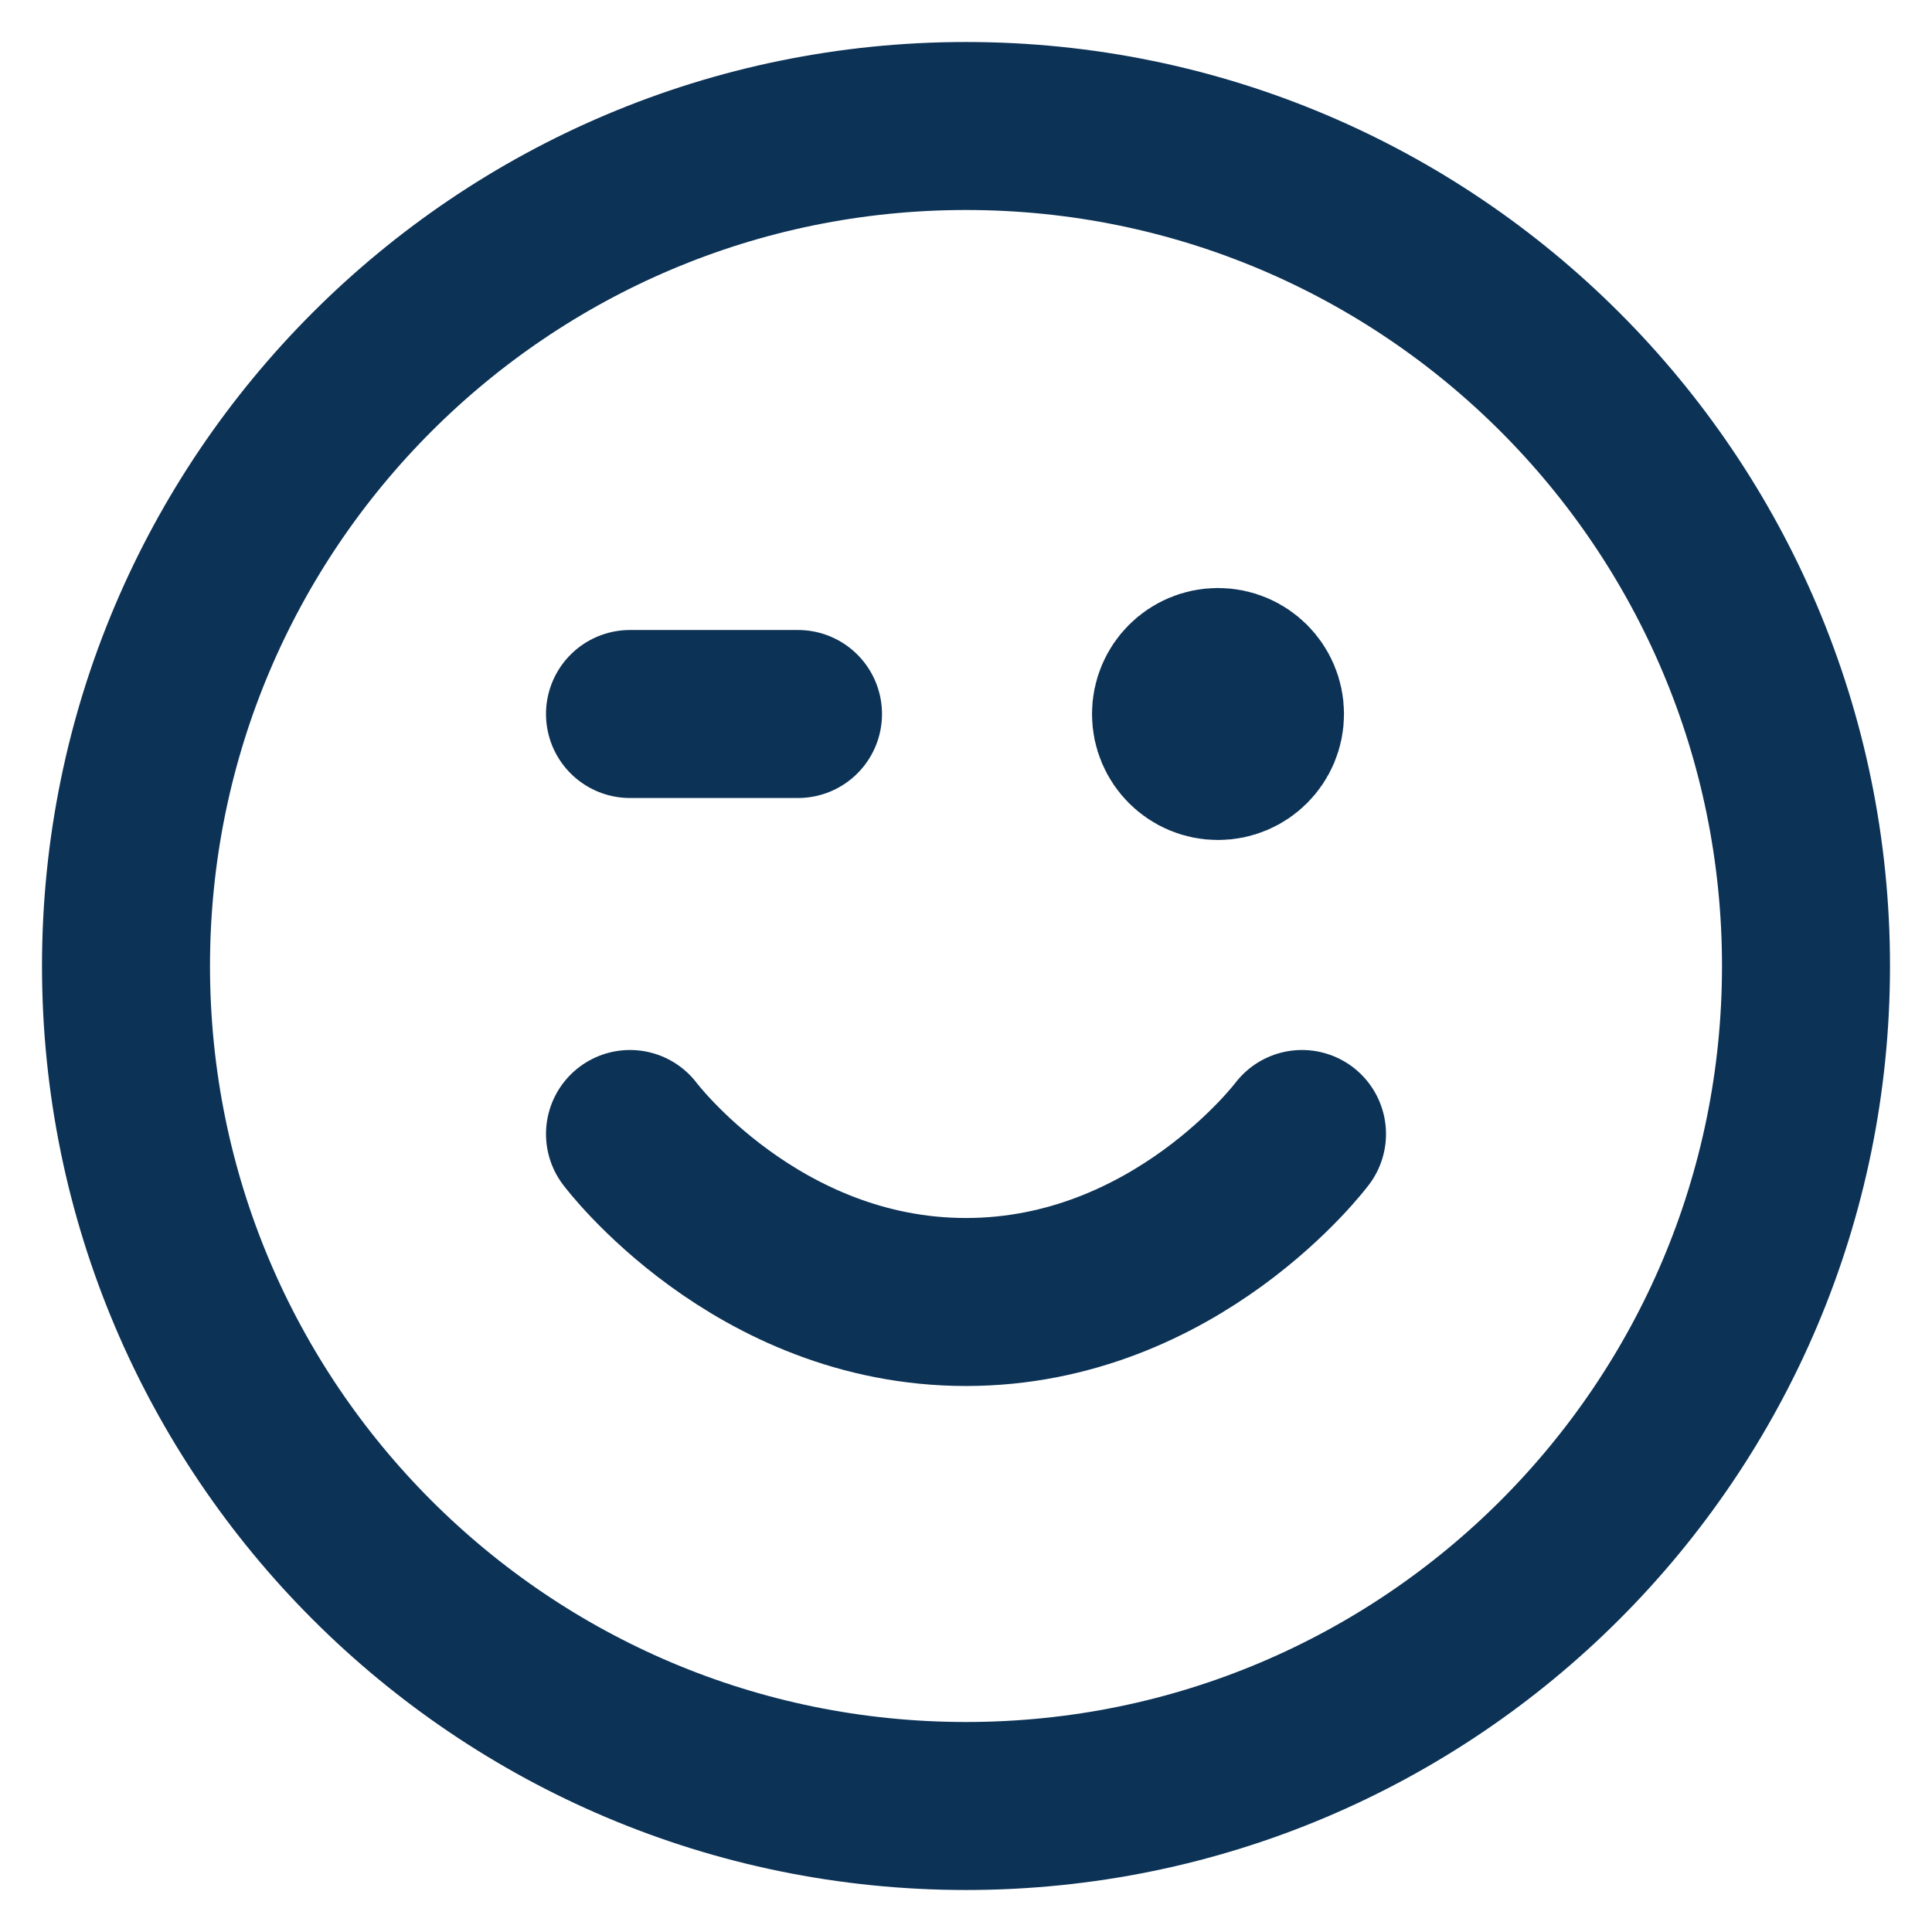 <svg width="23" height="23" viewBox="0 0 23 23" fill="none" xmlns="http://www.w3.org/2000/svg">
<path d="M7.5 13.5C7.5 13.5 9 15.5 11.5 15.5C14 15.5 15.5 13.5 15.5 13.5M14.5 8.5H14.51M7.5 8.5H9.5M21.5 11.5C21.5 17.023 17.023 21.5 11.5 21.5C5.977 21.5 1.5 17.023 1.5 11.5C1.5 5.977 5.977 1.5 11.5 1.5C17.023 1.5 21.5 5.977 21.5 11.5ZM15 8.5C15 8.776 14.776 9 14.5 9C14.224 9 14 8.776 14 8.5C14 8.224 14.224 8 14.5 8C14.776 8 15 8.224 15 8.5Z" stroke="#0C3256" stroke-width="2" stroke-linecap="round" stroke-linejoin="round"/>
</svg>
